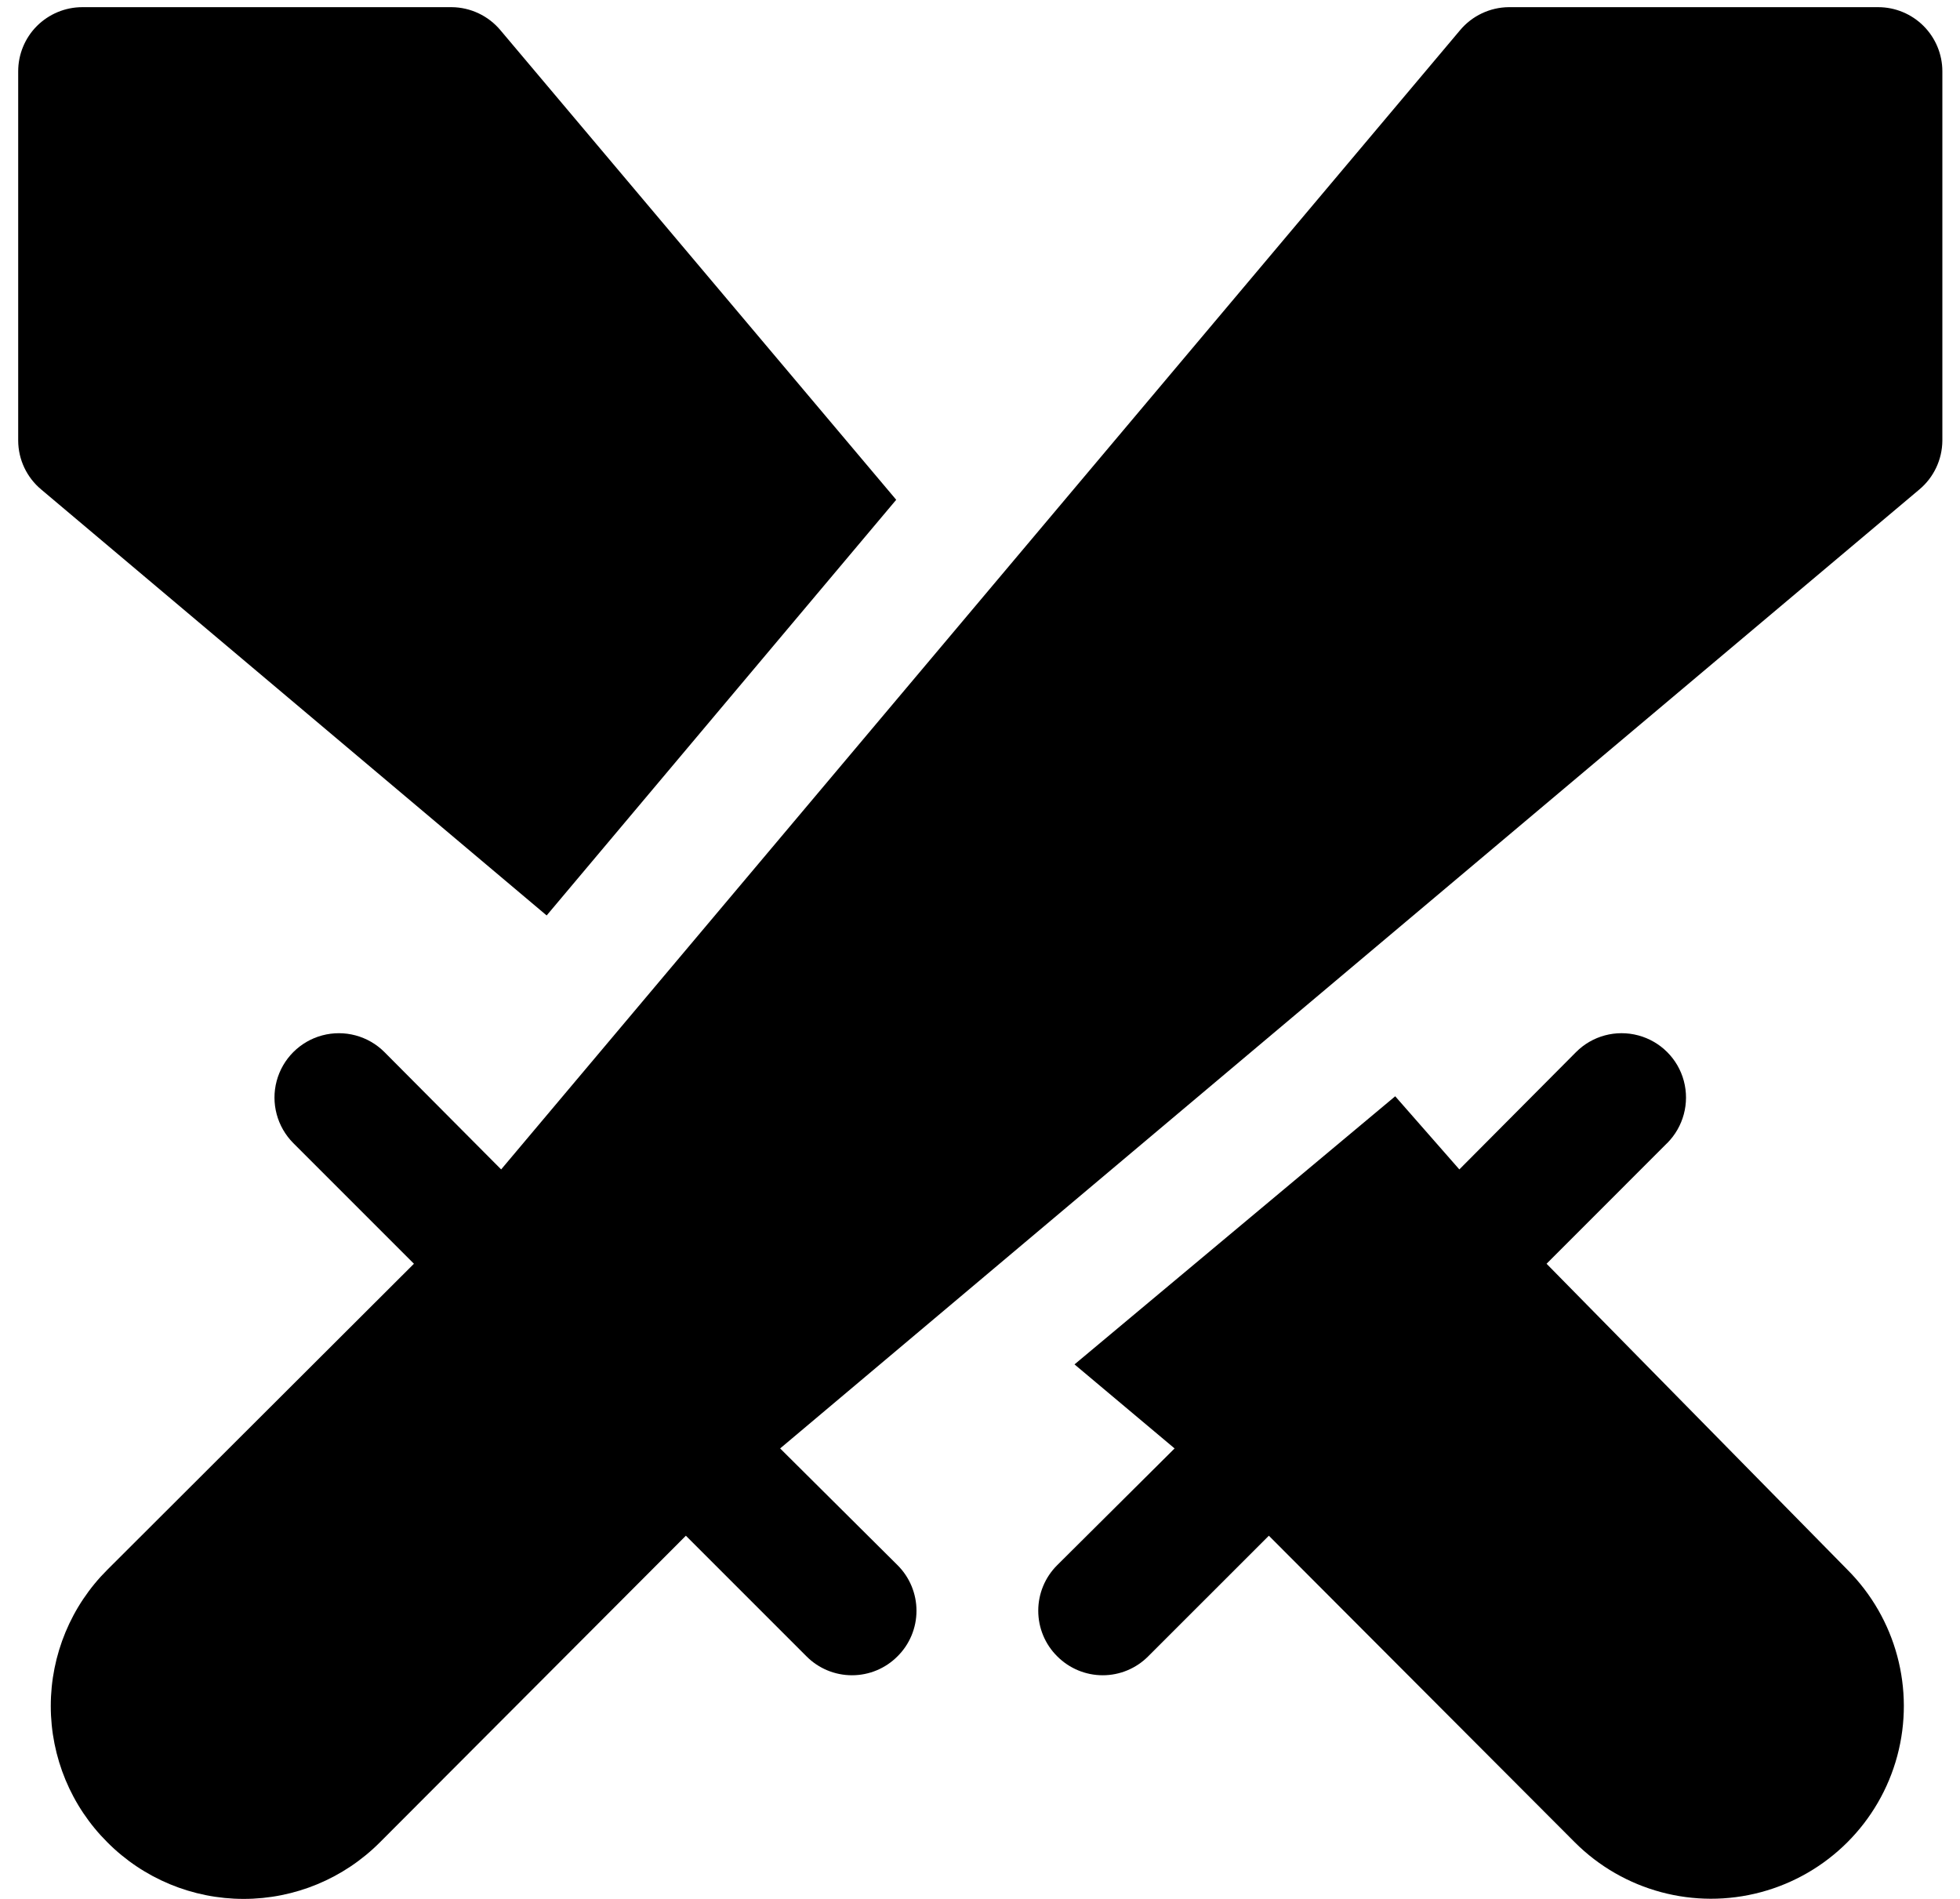 <svg width="32" height="31" viewBox="0 0 32 31" fill="none" xmlns="http://www.w3.org/2000/svg">
<path d="M30.664 0.117H24.632C24.325 0.12 24.034 0.258 23.837 0.494L8.182 19.091L6.276 17.175C6.011 16.91 5.624 16.806 5.261 16.903C4.898 17 4.614 17.284 4.517 17.647C4.42 18.009 4.524 18.396 4.789 18.662L6.758 20.631L1.753 25.626C1.161 26.215 0.829 27.016 0.829 27.851C0.829 28.686 1.161 29.487 1.753 30.076C2.342 30.668 3.143 31 3.978 31C4.813 31 5.613 30.668 6.203 30.076L11.198 25.071L13.166 27.039C13.363 27.238 13.631 27.349 13.91 27.349C14.189 27.349 14.457 27.238 14.654 27.039C14.852 26.843 14.963 26.575 14.963 26.296C14.963 26.017 14.852 25.749 14.654 25.552L12.737 23.646L31.335 7.992C31.571 7.795 31.709 7.504 31.712 7.196V1.164C31.712 0.887 31.601 0.62 31.405 0.424C31.209 0.228 30.942 0.117 30.665 0.117L30.664 0.117Z" fill="black"/>
<path d="M14.632 8.159L8.171 0.494C7.974 0.258 7.683 0.12 7.375 0.117H1.344C1.066 0.117 0.8 0.228 0.603 0.424C0.407 0.62 0.297 0.887 0.297 1.164V7.196C0.299 7.504 0.437 7.795 0.674 7.992L8.925 14.945L14.632 8.159Z" fill="black"/>
<path d="M25.25 20.631L27.218 18.662H27.219C27.484 18.396 27.588 18.009 27.491 17.646C27.394 17.283 27.11 17 26.747 16.903C26.384 16.806 25.997 16.909 25.732 17.175L23.826 19.091L22.779 17.897L17.543 22.274L19.177 23.646L17.26 25.552C17.062 25.749 16.951 26.016 16.951 26.296C16.951 26.575 17.062 26.843 17.26 27.039C17.457 27.237 17.724 27.349 18.004 27.349C18.283 27.349 18.551 27.237 18.747 27.039L20.716 25.071L25.711 30.076C26.506 30.871 27.665 31.181 28.75 30.89C29.836 30.599 30.685 29.751 30.976 28.665C31.267 27.579 30.956 26.42 30.161 25.625L25.25 20.631Z" fill="black"/>
</svg>
